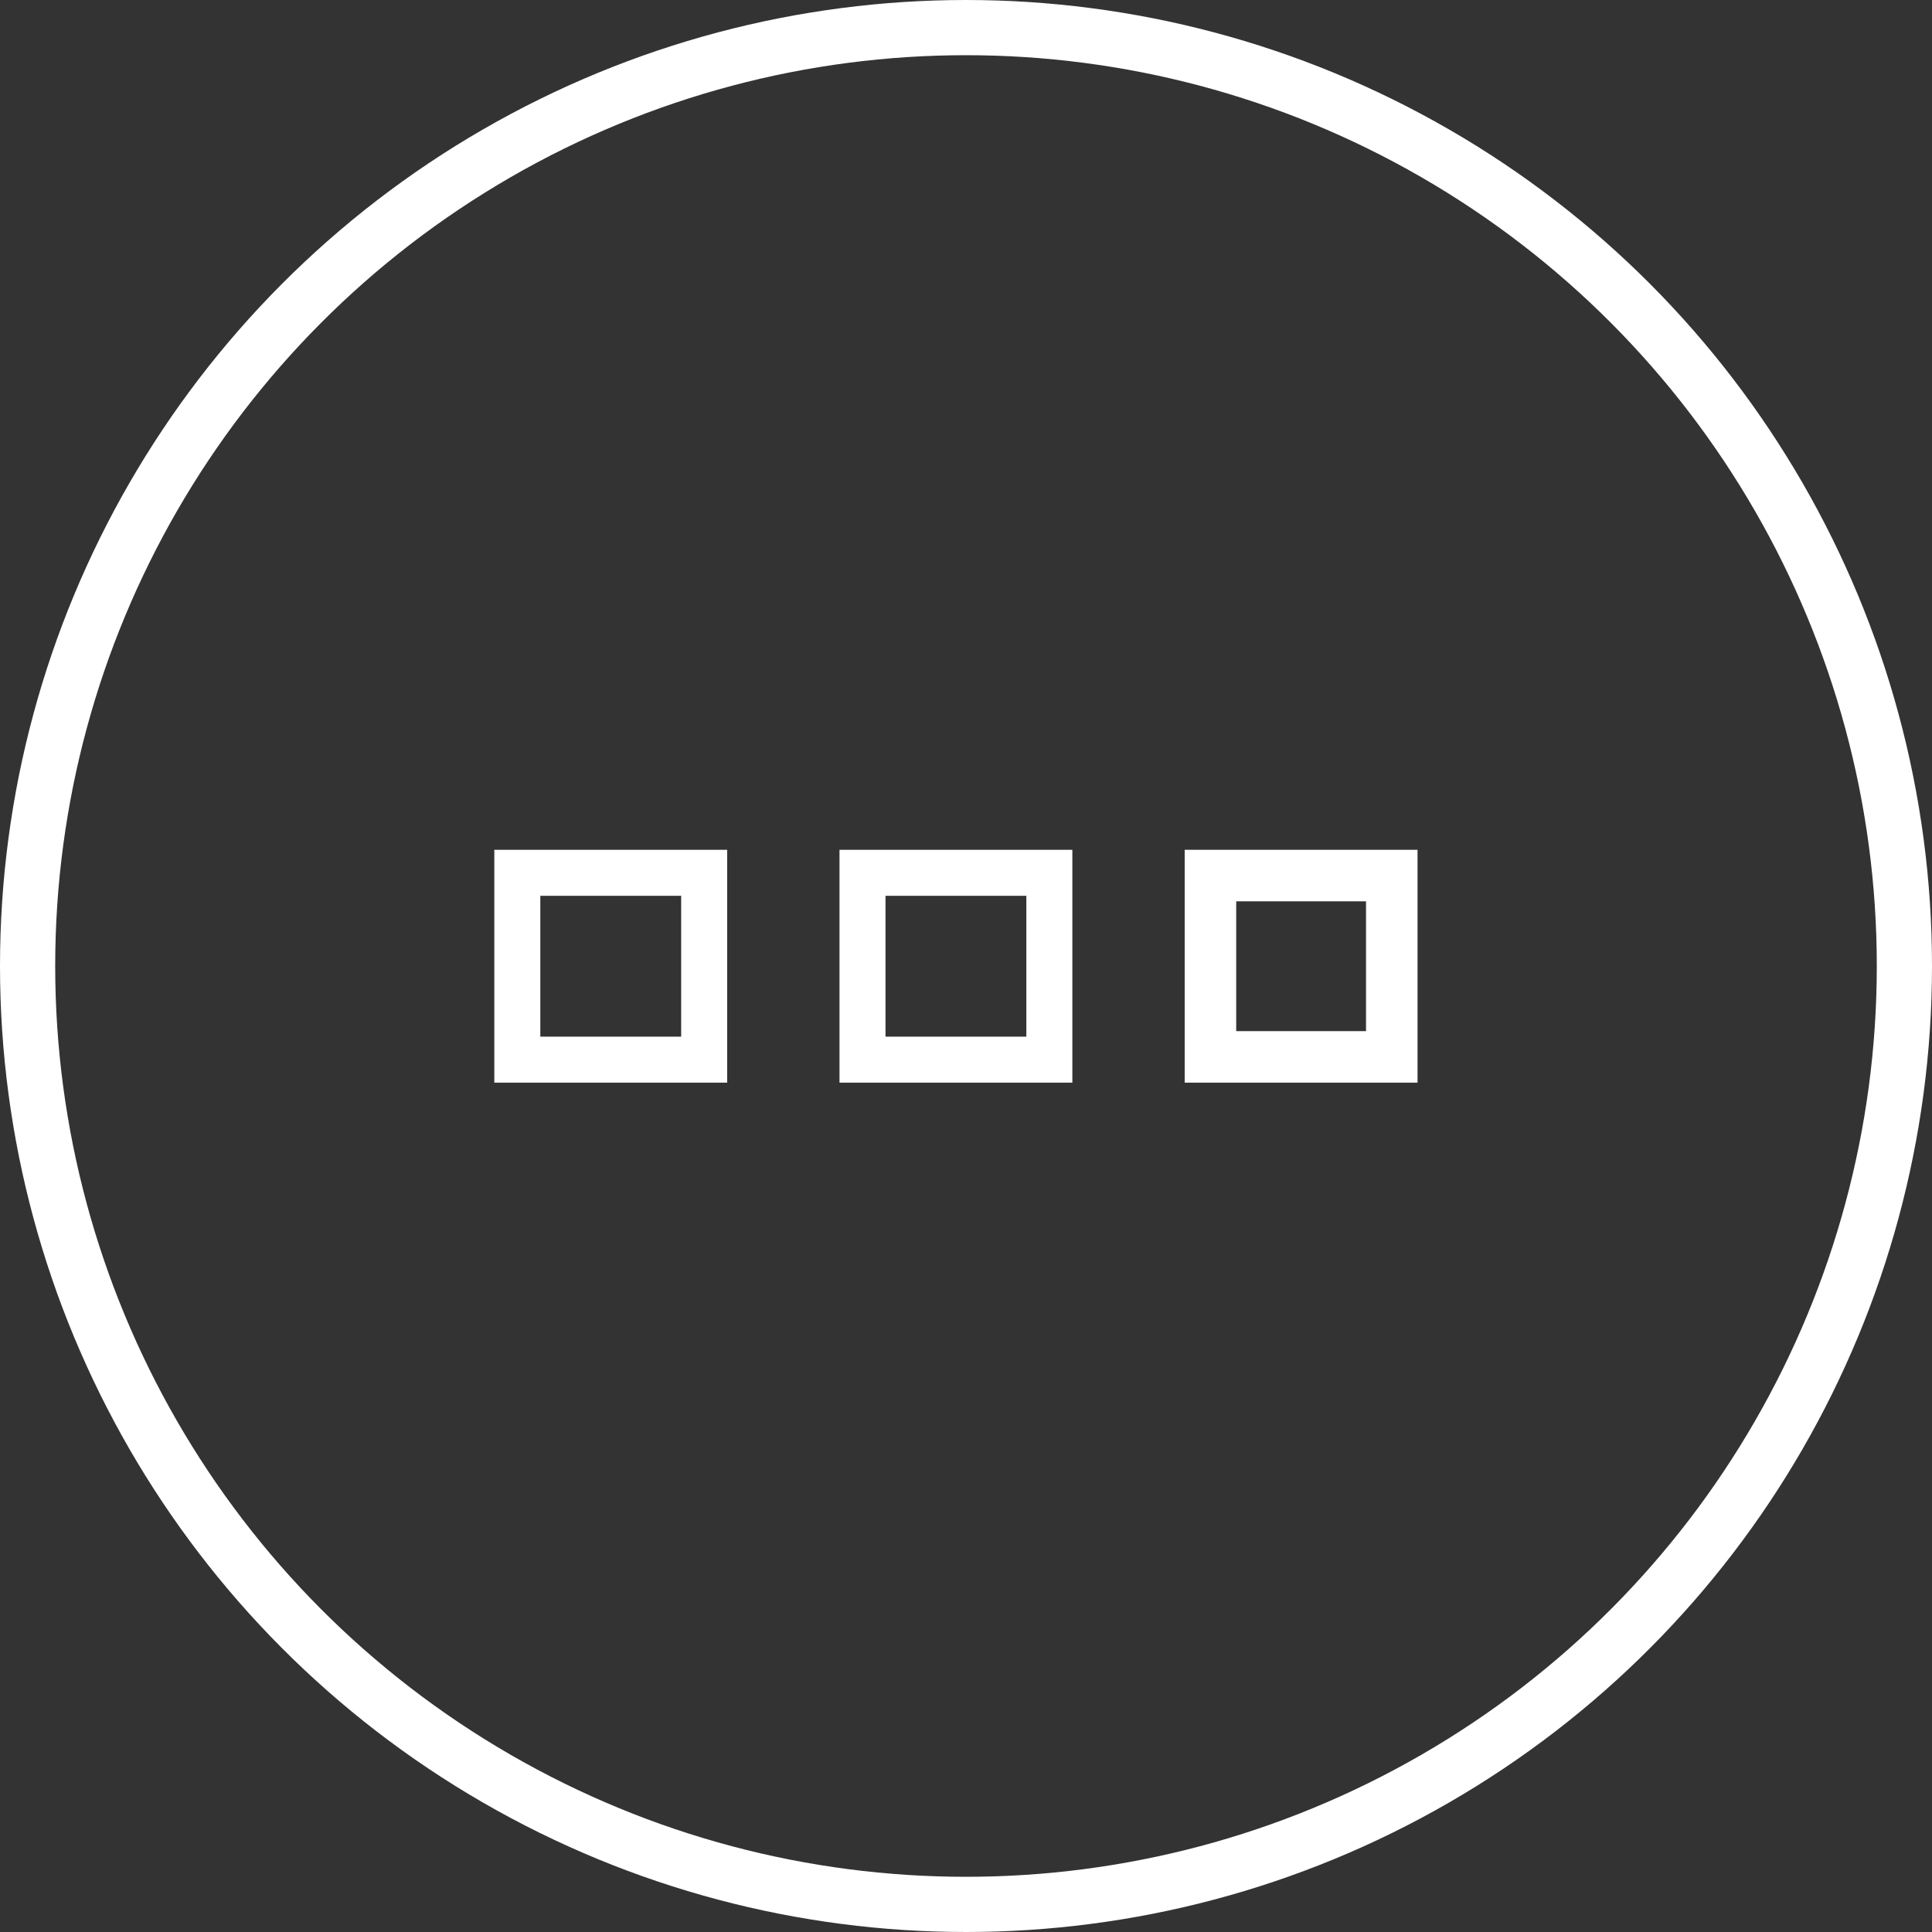 <svg width="21" height="21" viewBox="0 0 21 21" fill="none" xmlns="http://www.w3.org/2000/svg">
<rect x="0" y="0" width="21" height="21" fill="#333333" stroke="none"/>
<circle cx="10.5" cy="10.5" r="10.2" transform="matrix(1 0 0 -1 0 21)" stroke="white" stroke-width="0.6"/>
<rect x="0.25" y="-0.25" width="2.031" height="2.031" transform="matrix(1 0 0 -1 5.373 11.268)" stroke="white" stroke-width="0.5"/>
<rect x="0.25" y="-0.25" width="2.031" height="2.031" transform="matrix(1 0 0 -1 9.125 11.268)" stroke="white" stroke-width="0.5"/>
<rect x="0.28" y="-0.28" width="1.971" height="1.971" transform="matrix(1 0 0 -1 12.877 11.208)" stroke="white" stroke-width="0.56"/>
</svg>
